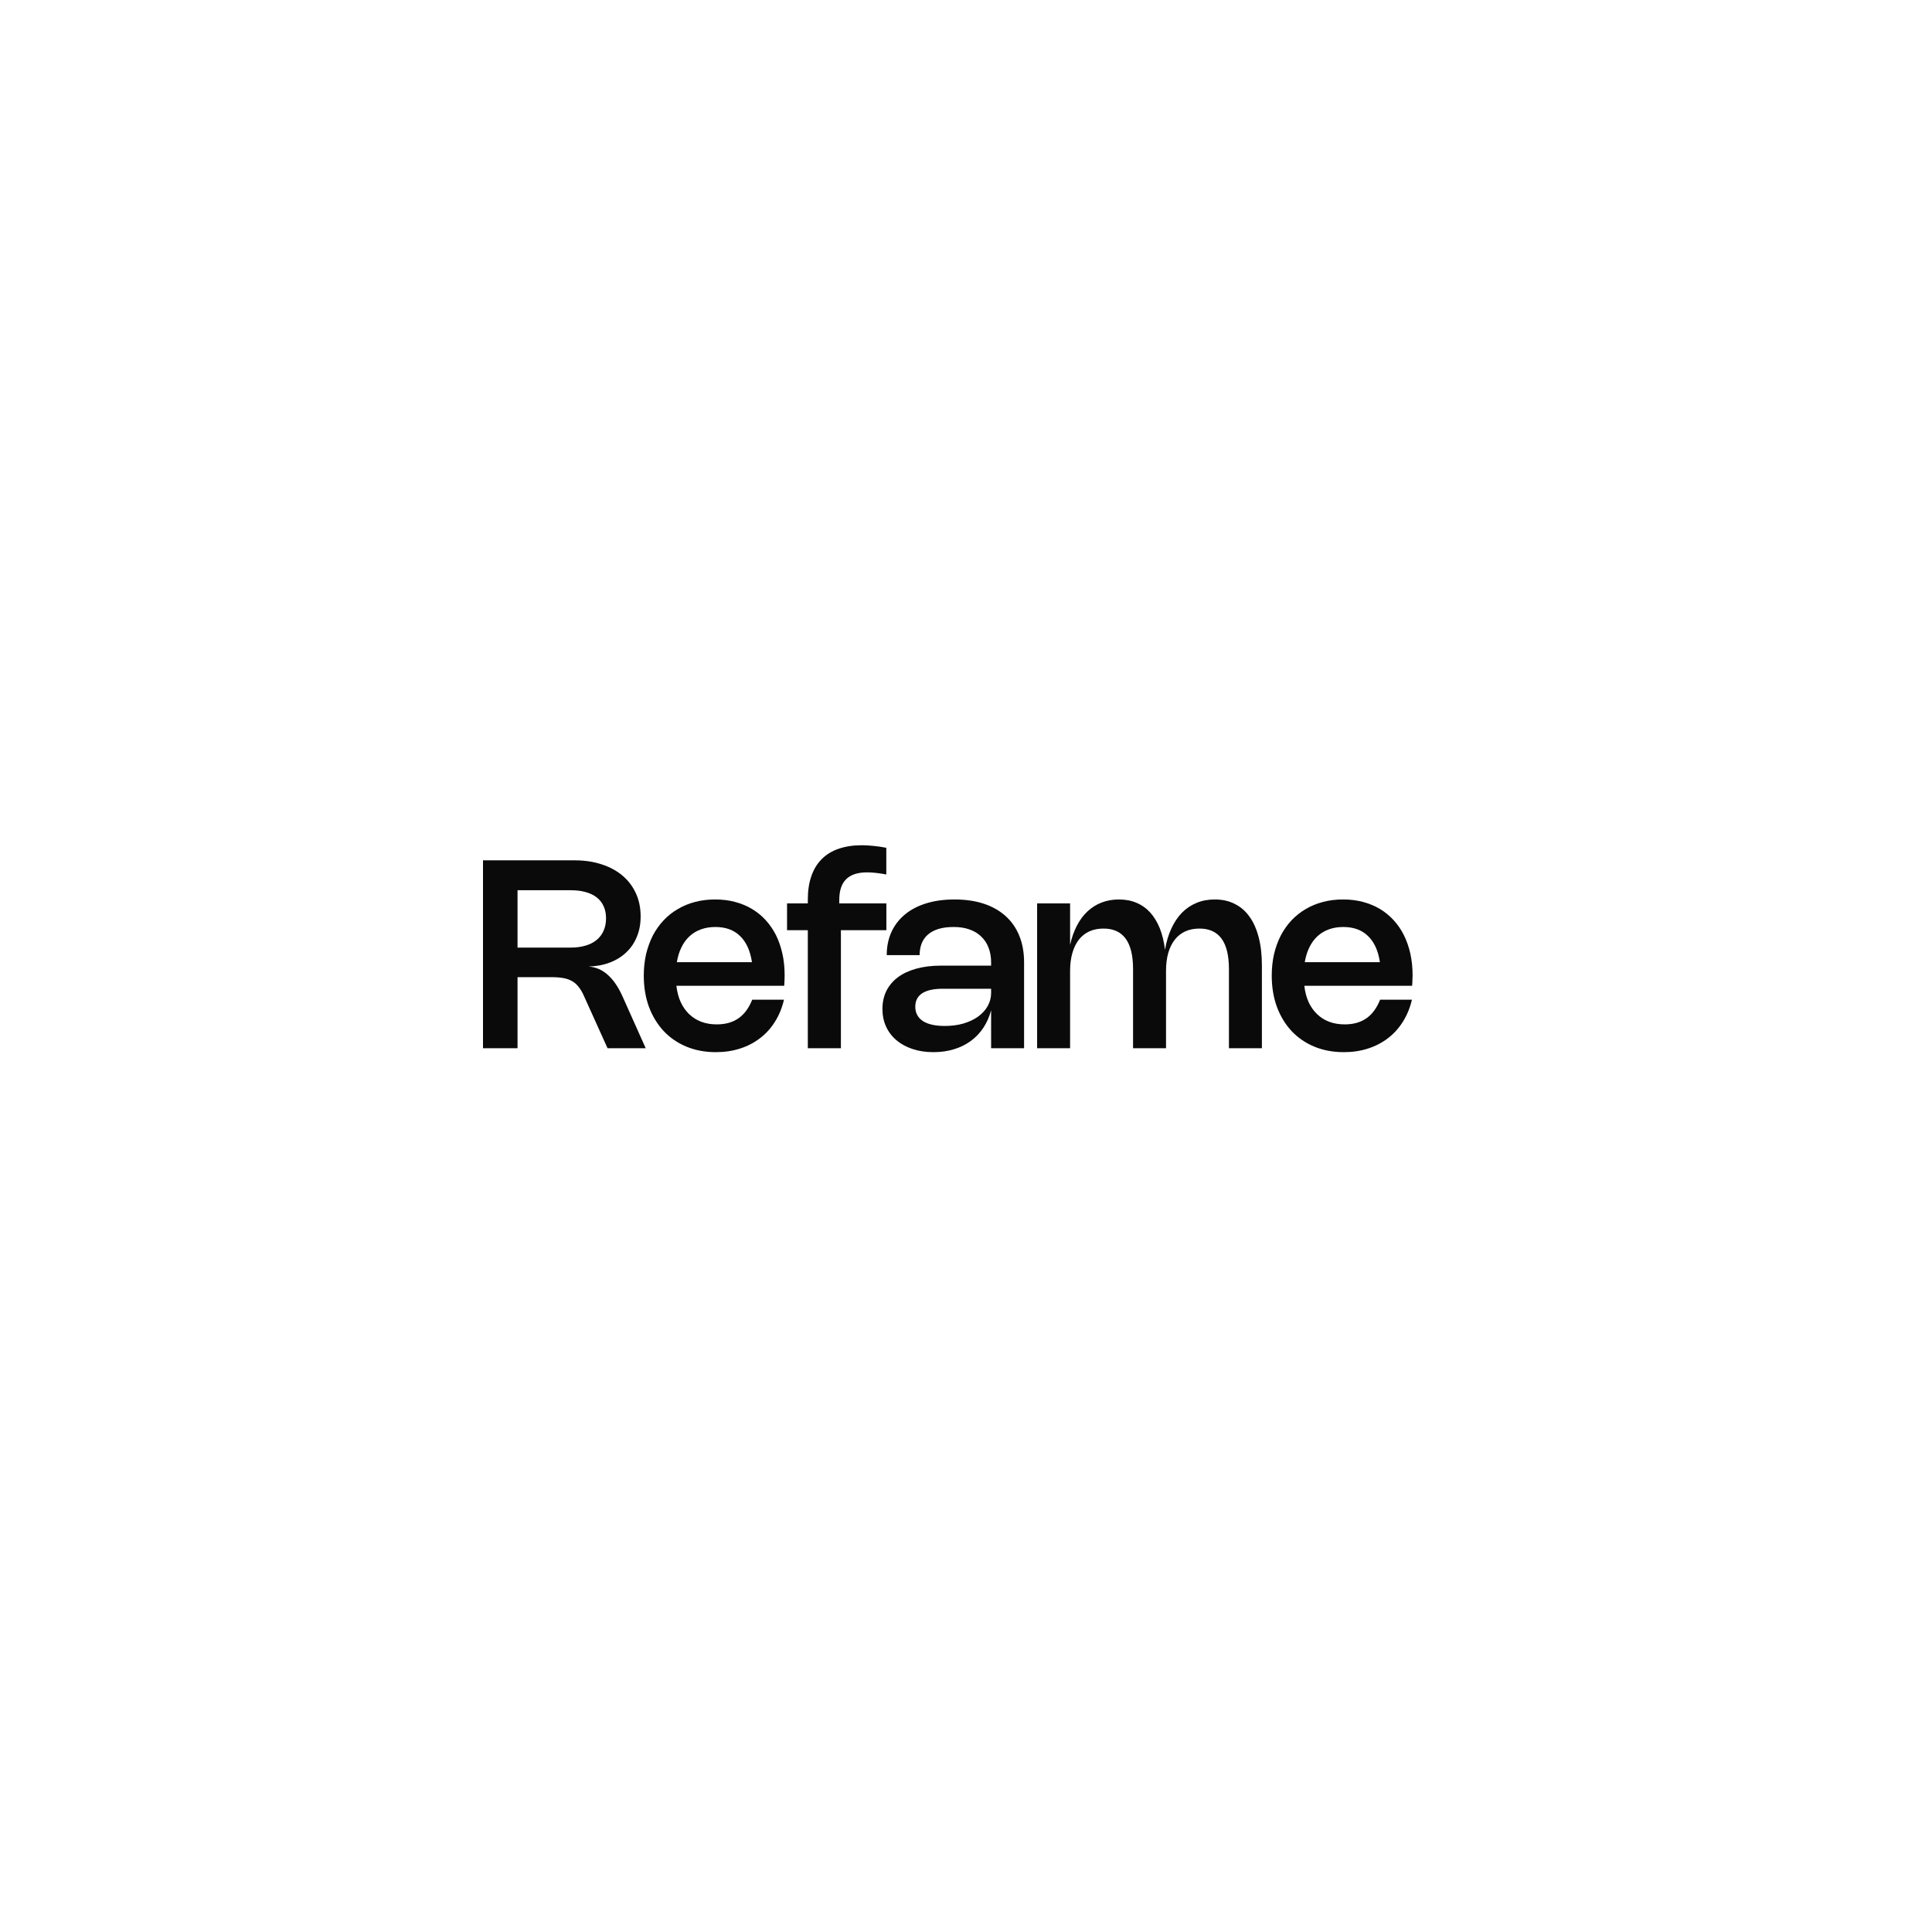 <svg width="32" height="32" viewBox="0 0 32 32" fill="none" xmlns="http://www.w3.org/2000/svg">
<g id="Fav">
<rect width="32" height="32" fill="white"/>
<g id="Refame">
<path id="Vector" d="M23.386 16.558C23.354 16.694 23.304 16.815 23.237 16.922C23.169 17.03 23.087 17.121 22.99 17.195C22.892 17.27 22.782 17.328 22.659 17.367C22.536 17.407 22.402 17.427 22.259 17.427C22.08 17.427 21.917 17.397 21.77 17.336C21.623 17.275 21.498 17.189 21.393 17.078C21.289 16.966 21.208 16.833 21.15 16.678C21.093 16.522 21.064 16.349 21.064 16.16C21.064 16.034 21.077 15.915 21.102 15.804C21.128 15.693 21.165 15.591 21.213 15.497C21.262 15.404 21.32 15.32 21.389 15.246C21.459 15.172 21.538 15.109 21.625 15.058C21.713 15.005 21.809 14.966 21.913 14.939C22.017 14.911 22.128 14.898 22.245 14.898C22.362 14.898 22.471 14.911 22.573 14.938C22.675 14.965 22.769 15.004 22.854 15.054C22.939 15.105 23.015 15.167 23.082 15.24C23.15 15.314 23.207 15.397 23.253 15.489C23.299 15.582 23.335 15.685 23.36 15.796C23.384 15.908 23.397 16.027 23.397 16.154C23.397 16.183 23.396 16.211 23.394 16.239C23.394 16.267 23.392 16.297 23.389 16.328H21.604C21.615 16.428 21.639 16.518 21.674 16.597C21.71 16.675 21.757 16.742 21.815 16.797C21.872 16.852 21.939 16.895 22.016 16.924C22.093 16.953 22.18 16.967 22.274 16.967C22.417 16.967 22.537 16.933 22.634 16.865C22.73 16.797 22.805 16.694 22.859 16.558H23.386ZM22.856 15.937C22.827 15.746 22.761 15.601 22.658 15.503C22.556 15.403 22.419 15.354 22.249 15.354C22.162 15.354 22.082 15.367 22.011 15.393C21.939 15.419 21.875 15.457 21.821 15.507C21.767 15.557 21.723 15.618 21.687 15.691C21.652 15.763 21.626 15.845 21.611 15.937H22.856Z" fill="#0A0A0A"/>
<path id="Vector_2" d="M17.724 17.362H17.178V14.963H17.724V15.65C17.751 15.531 17.788 15.425 17.837 15.332C17.885 15.238 17.944 15.159 18.012 15.096C18.081 15.031 18.159 14.982 18.246 14.949C18.333 14.915 18.429 14.898 18.532 14.898C18.64 14.898 18.737 14.916 18.823 14.953C18.91 14.989 18.986 15.043 19.051 15.114C19.115 15.185 19.168 15.273 19.21 15.376C19.251 15.479 19.28 15.598 19.296 15.732C19.318 15.6 19.353 15.483 19.401 15.38C19.449 15.276 19.508 15.188 19.577 15.117C19.648 15.046 19.729 14.991 19.82 14.954C19.911 14.916 20.012 14.898 20.12 14.898C20.245 14.898 20.356 14.922 20.452 14.972C20.549 15.02 20.631 15.091 20.697 15.185C20.764 15.278 20.814 15.393 20.849 15.53C20.884 15.665 20.901 15.82 20.901 15.994V17.362H20.355V16.049C20.355 15.603 20.192 15.38 19.867 15.38C19.78 15.38 19.702 15.395 19.633 15.426C19.564 15.458 19.506 15.503 19.459 15.563C19.412 15.623 19.375 15.697 19.35 15.784C19.325 15.871 19.313 15.971 19.313 16.084V17.362H18.767V16.049C18.767 15.603 18.604 15.38 18.278 15.38C18.191 15.38 18.113 15.395 18.044 15.426C17.975 15.458 17.917 15.503 17.87 15.563C17.823 15.623 17.787 15.697 17.762 15.784C17.737 15.871 17.724 15.971 17.724 16.084V17.362Z" fill="#0A0A0A"/>
<path id="Vector_3" d="M14.687 15.82C14.687 15.679 14.713 15.551 14.765 15.437C14.817 15.323 14.892 15.227 14.988 15.147C15.085 15.066 15.203 15.005 15.342 14.962C15.481 14.919 15.637 14.898 15.809 14.898C15.99 14.898 16.151 14.921 16.294 14.968C16.437 15.015 16.557 15.084 16.656 15.173C16.755 15.262 16.831 15.371 16.883 15.5C16.936 15.63 16.962 15.776 16.962 15.939V17.362H16.416V16.733C16.387 16.84 16.345 16.937 16.287 17.024C16.231 17.109 16.161 17.182 16.079 17.242C15.997 17.302 15.904 17.348 15.8 17.379C15.696 17.411 15.583 17.427 15.461 17.427C15.334 17.427 15.219 17.41 15.115 17.375C15.012 17.341 14.923 17.293 14.849 17.23C14.775 17.168 14.717 17.093 14.677 17.005C14.636 16.917 14.616 16.819 14.616 16.711C14.616 16.6 14.638 16.5 14.682 16.411C14.727 16.323 14.79 16.247 14.873 16.186C14.956 16.124 15.058 16.077 15.177 16.044C15.297 16.011 15.432 15.994 15.582 15.994H16.416V15.939C16.416 15.848 16.401 15.767 16.373 15.695C16.345 15.623 16.304 15.561 16.25 15.51C16.197 15.459 16.133 15.421 16.056 15.394C15.98 15.367 15.894 15.354 15.799 15.354C15.701 15.354 15.617 15.364 15.545 15.386C15.474 15.408 15.415 15.439 15.369 15.48C15.322 15.52 15.288 15.57 15.265 15.628C15.243 15.685 15.232 15.749 15.232 15.82H14.687ZM15.613 16.377C15.464 16.377 15.351 16.402 15.274 16.452C15.198 16.503 15.16 16.576 15.16 16.674C15.16 16.777 15.202 16.856 15.286 16.912C15.37 16.966 15.491 16.993 15.649 16.993C15.76 16.993 15.863 16.98 15.956 16.953C16.051 16.925 16.132 16.887 16.199 16.839C16.267 16.79 16.32 16.732 16.358 16.666C16.396 16.598 16.416 16.525 16.416 16.446V16.377H15.613Z" fill="#0A0A0A"/>
<path id="Vector_4" d="M13.38 15.407H13.036V14.963H13.38V14.902C13.38 14.755 13.399 14.625 13.438 14.514C13.476 14.401 13.533 14.307 13.609 14.231C13.684 14.155 13.777 14.097 13.888 14.059C14 14.02 14.128 14 14.274 14C14.337 14 14.402 14.004 14.469 14.011C14.537 14.017 14.608 14.028 14.68 14.042V14.484C14.558 14.461 14.452 14.449 14.363 14.449C14.207 14.449 14.091 14.487 14.015 14.562C13.939 14.637 13.901 14.752 13.901 14.905V14.963H14.681V15.407H13.928V17.362H13.38V15.407Z" fill="#0A0A0A"/>
<path id="Vector_5" d="M12.985 16.558C12.953 16.694 12.904 16.815 12.836 16.922C12.769 17.03 12.687 17.121 12.589 17.195C12.492 17.27 12.382 17.328 12.258 17.367C12.135 17.407 12.002 17.427 11.858 17.427C11.68 17.427 11.517 17.397 11.37 17.336C11.223 17.275 11.098 17.189 10.993 17.078C10.889 16.966 10.807 16.833 10.749 16.678C10.692 16.522 10.663 16.349 10.663 16.16C10.663 16.034 10.676 15.915 10.701 15.804C10.728 15.693 10.765 15.591 10.812 15.497C10.861 15.404 10.92 15.32 10.989 15.246C11.058 15.172 11.137 15.109 11.225 15.058C11.313 15.005 11.408 14.966 11.512 14.939C11.617 14.911 11.727 14.898 11.845 14.898C11.962 14.898 12.071 14.911 12.172 14.938C12.275 14.965 12.368 15.004 12.453 15.054C12.539 15.105 12.615 15.167 12.682 15.24C12.749 15.314 12.806 15.397 12.853 15.489C12.899 15.582 12.934 15.685 12.959 15.796C12.984 15.908 12.996 16.027 12.996 16.154C12.996 16.183 12.995 16.211 12.994 16.239C12.993 16.267 12.992 16.297 12.989 16.328H11.203C11.215 16.428 11.238 16.518 11.274 16.597C11.31 16.675 11.357 16.742 11.414 16.797C11.472 16.852 11.539 16.895 11.616 16.924C11.693 16.953 11.779 16.967 11.873 16.967C12.017 16.967 12.137 16.933 12.233 16.865C12.33 16.797 12.405 16.694 12.459 16.558H12.985ZM12.455 15.937C12.426 15.746 12.36 15.601 12.257 15.503C12.155 15.403 12.019 15.354 11.848 15.354C11.761 15.354 11.682 15.367 11.61 15.393C11.538 15.419 11.475 15.457 11.421 15.507C11.367 15.557 11.322 15.618 11.287 15.691C11.251 15.763 11.226 15.845 11.211 15.937H12.455Z" fill="#0A0A0A"/>
<path id="Vector_6" d="M8 17.362V14.25H9.522C9.687 14.25 9.836 14.273 9.97 14.318C10.105 14.362 10.219 14.425 10.314 14.506C10.409 14.587 10.482 14.685 10.534 14.799C10.585 14.912 10.611 15.039 10.611 15.178C10.611 15.301 10.591 15.413 10.549 15.514C10.509 15.614 10.451 15.7 10.375 15.772C10.3 15.844 10.21 15.901 10.103 15.942C9.997 15.983 9.878 16.005 9.747 16.009C9.867 16.017 9.973 16.063 10.066 16.146C10.159 16.228 10.239 16.345 10.308 16.497L10.695 17.362H10.063L9.673 16.499C9.647 16.439 9.618 16.389 9.586 16.349C9.555 16.308 9.519 16.276 9.478 16.252C9.436 16.228 9.388 16.21 9.332 16.2C9.276 16.19 9.21 16.185 9.133 16.185H8.572V17.362H8ZM9.453 15.695C9.545 15.695 9.627 15.684 9.7 15.662C9.772 15.641 9.833 15.609 9.883 15.568C9.933 15.526 9.972 15.475 9.998 15.415C10.024 15.355 10.038 15.287 10.038 15.211C10.038 15.136 10.025 15.07 9.999 15.012C9.973 14.954 9.936 14.905 9.886 14.866C9.836 14.826 9.775 14.796 9.702 14.776C9.629 14.755 9.546 14.745 9.451 14.745H8.572V15.695H9.453Z" fill="#0A0A0A"/>
</g>
</g>
</svg>
